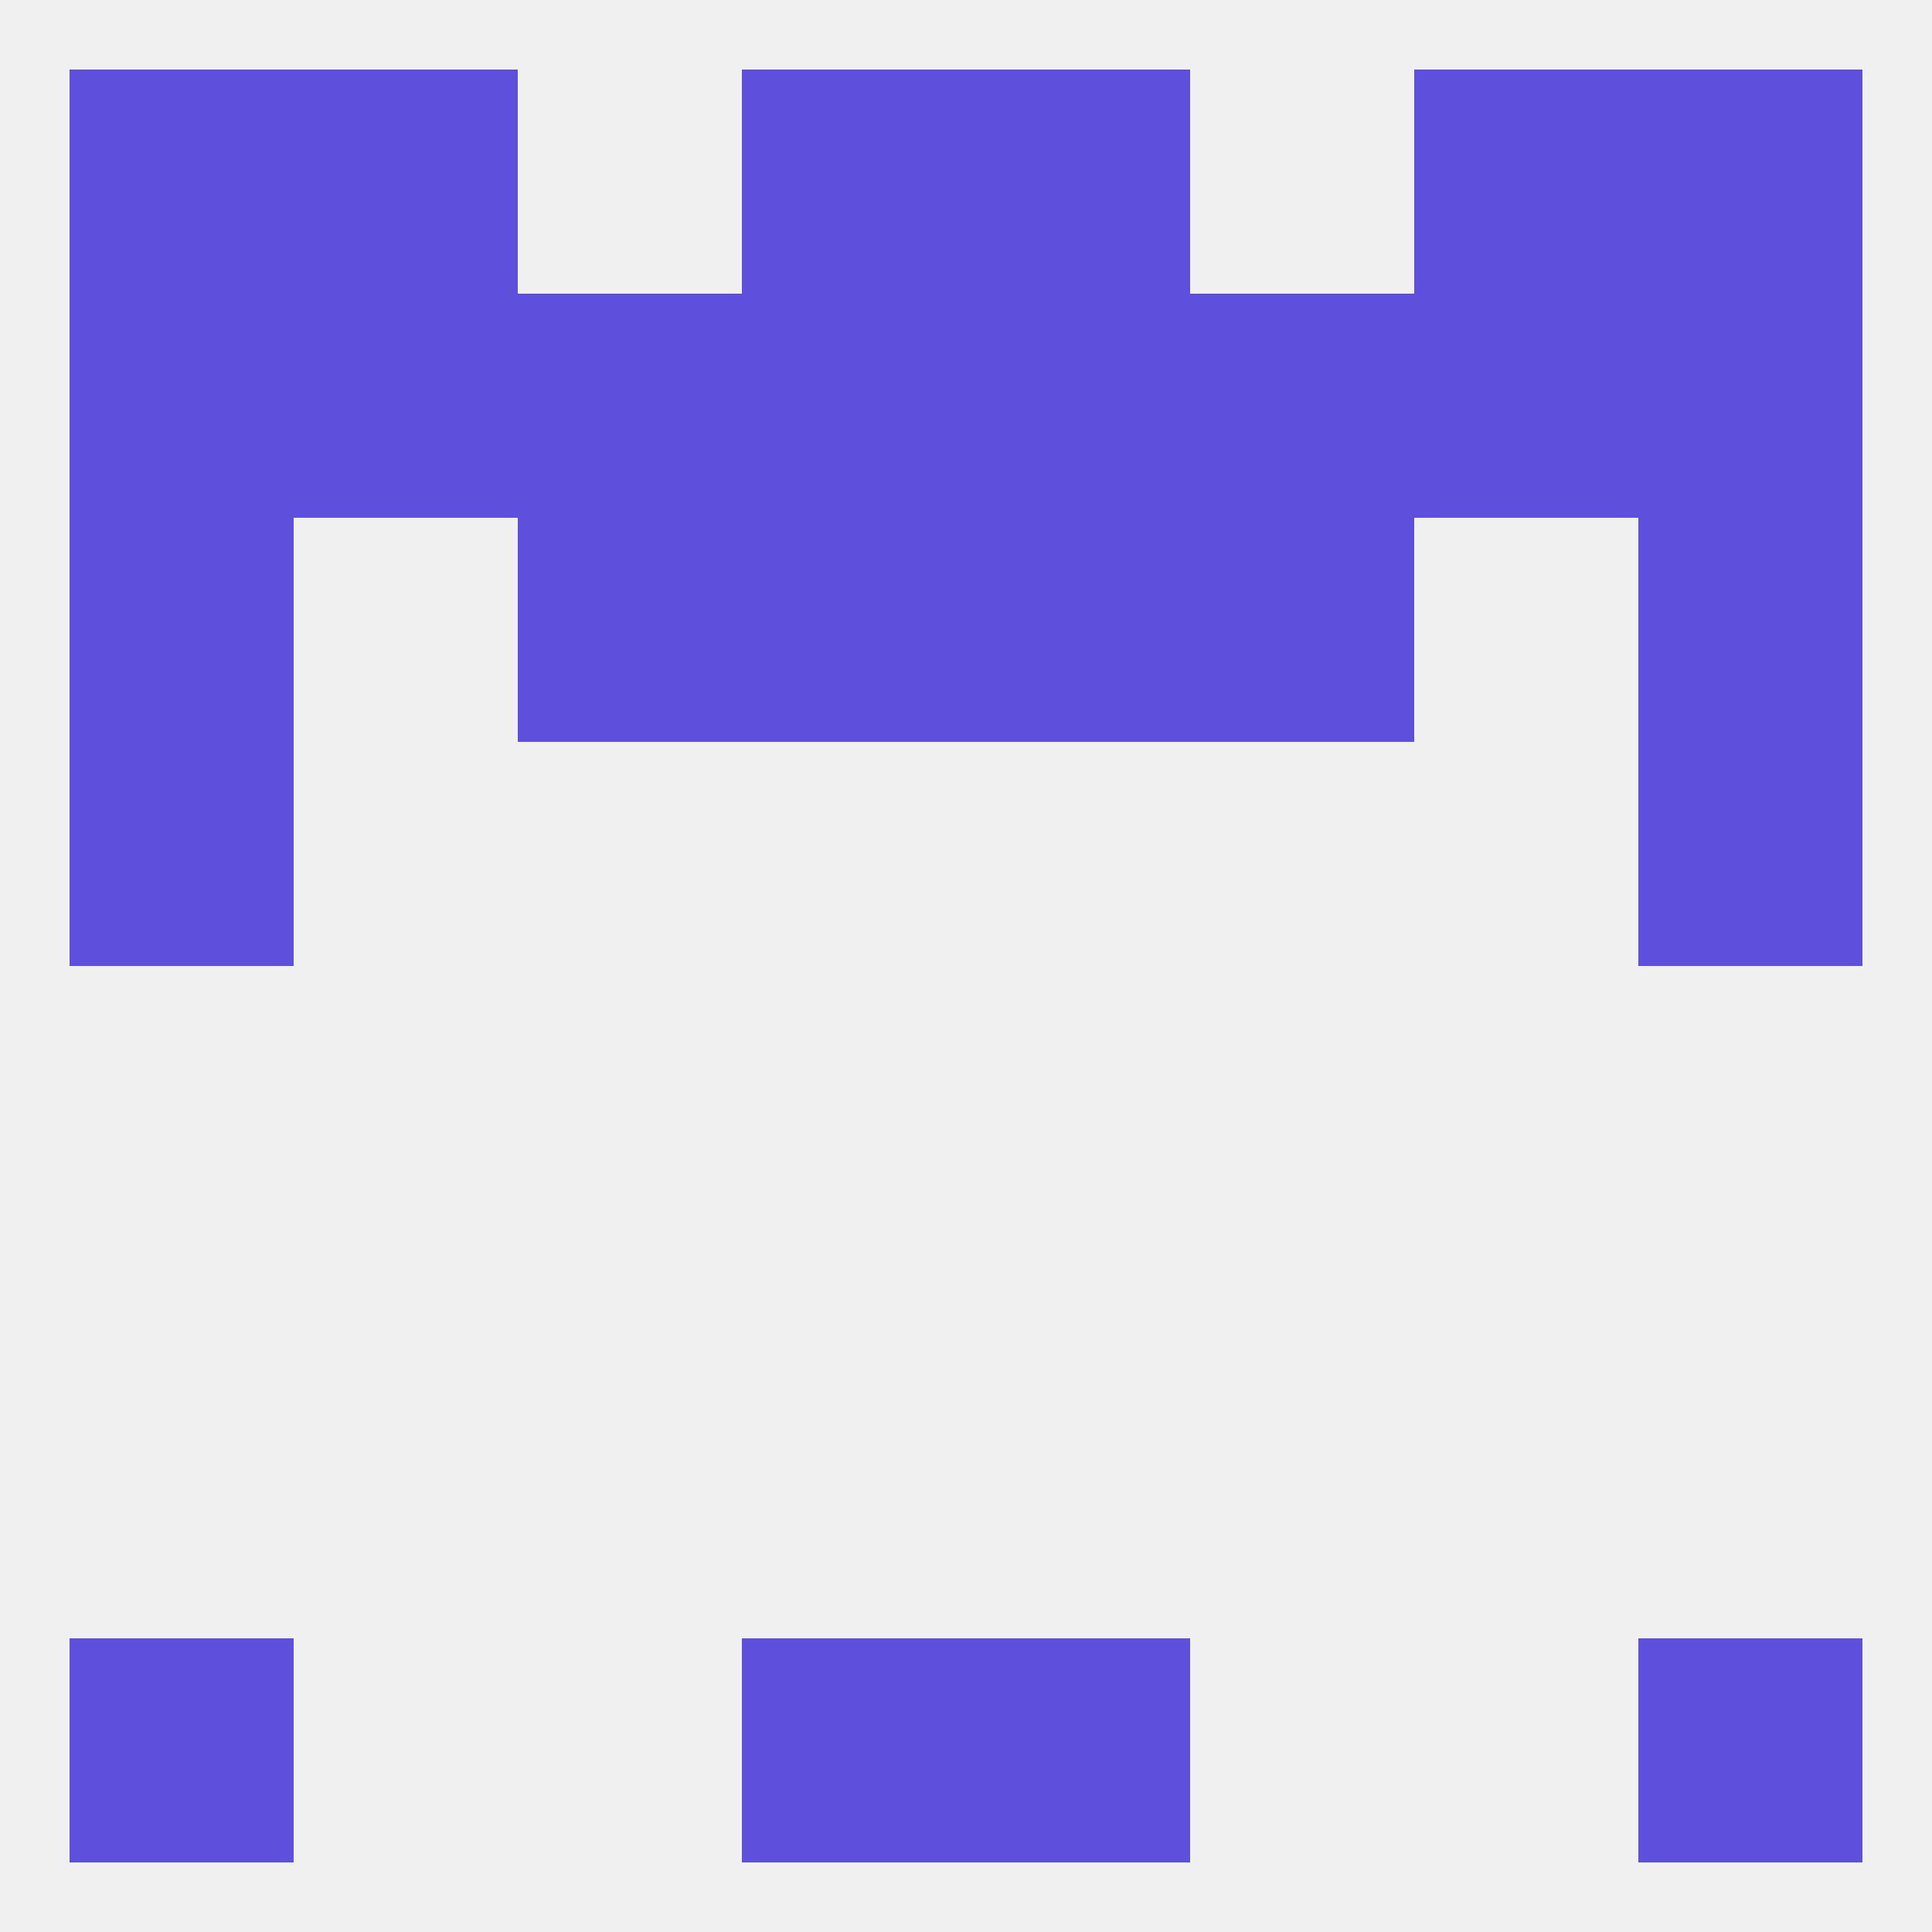 
<!--   <?xml version="1.0"?> -->
<svg version="1.1" baseprofile="full" xmlns="http://www.w3.org/2000/svg" xmlns:xlink="http://www.w3.org/1999/xlink" xmlns:ev="http://www.w3.org/2001/xml-events" width="250" height="250" viewBox="0 0 250 250" >
	<rect width="100%" height="100%" fill="rgba(240,240,240,255)"/>

	<rect x="9" y="212" width="29" height="29" fill="rgba(95,79,221,255)"/>
	<rect x="212" y="212" width="29" height="29" fill="rgba(95,79,221,255)"/>
	<rect x="96" y="212" width="29" height="29" fill="rgba(95,79,221,255)"/>
	<rect x="125" y="212" width="29" height="29" fill="rgba(95,79,221,255)"/>
	<rect x="154" y="38" width="29" height="29" fill="rgba(95,79,221,255)"/>
	<rect x="38" y="38" width="29" height="29" fill="rgba(95,79,221,255)"/>
	<rect x="183" y="38" width="29" height="29" fill="rgba(95,79,221,255)"/>
	<rect x="9" y="38" width="29" height="29" fill="rgba(95,79,221,255)"/>
	<rect x="212" y="38" width="29" height="29" fill="rgba(95,79,221,255)"/>
	<rect x="96" y="38" width="29" height="29" fill="rgba(95,79,221,255)"/>
	<rect x="125" y="38" width="29" height="29" fill="rgba(95,79,221,255)"/>
	<rect x="67" y="38" width="29" height="29" fill="rgba(95,79,221,255)"/>
	<rect x="9" y="96" width="29" height="29" fill="rgba(95,79,221,255)"/>
	<rect x="212" y="96" width="29" height="29" fill="rgba(95,79,221,255)"/>
	<rect x="154" y="67" width="29" height="29" fill="rgba(95,79,221,255)"/>
	<rect x="96" y="67" width="29" height="29" fill="rgba(95,79,221,255)"/>
	<rect x="125" y="67" width="29" height="29" fill="rgba(95,79,221,255)"/>
	<rect x="9" y="67" width="29" height="29" fill="rgba(95,79,221,255)"/>
	<rect x="212" y="67" width="29" height="29" fill="rgba(95,79,221,255)"/>
	<rect x="67" y="67" width="29" height="29" fill="rgba(95,79,221,255)"/>
	<rect x="9" y="9" width="29" height="29" fill="rgba(95,79,221,255)"/>
	<rect x="212" y="9" width="29" height="29" fill="rgba(95,79,221,255)"/>
	<rect x="38" y="9" width="29" height="29" fill="rgba(95,79,221,255)"/>
	<rect x="183" y="9" width="29" height="29" fill="rgba(95,79,221,255)"/>
	<rect x="96" y="9" width="29" height="29" fill="rgba(95,79,221,255)"/>
	<rect x="125" y="9" width="29" height="29" fill="rgba(95,79,221,255)"/>
</svg>